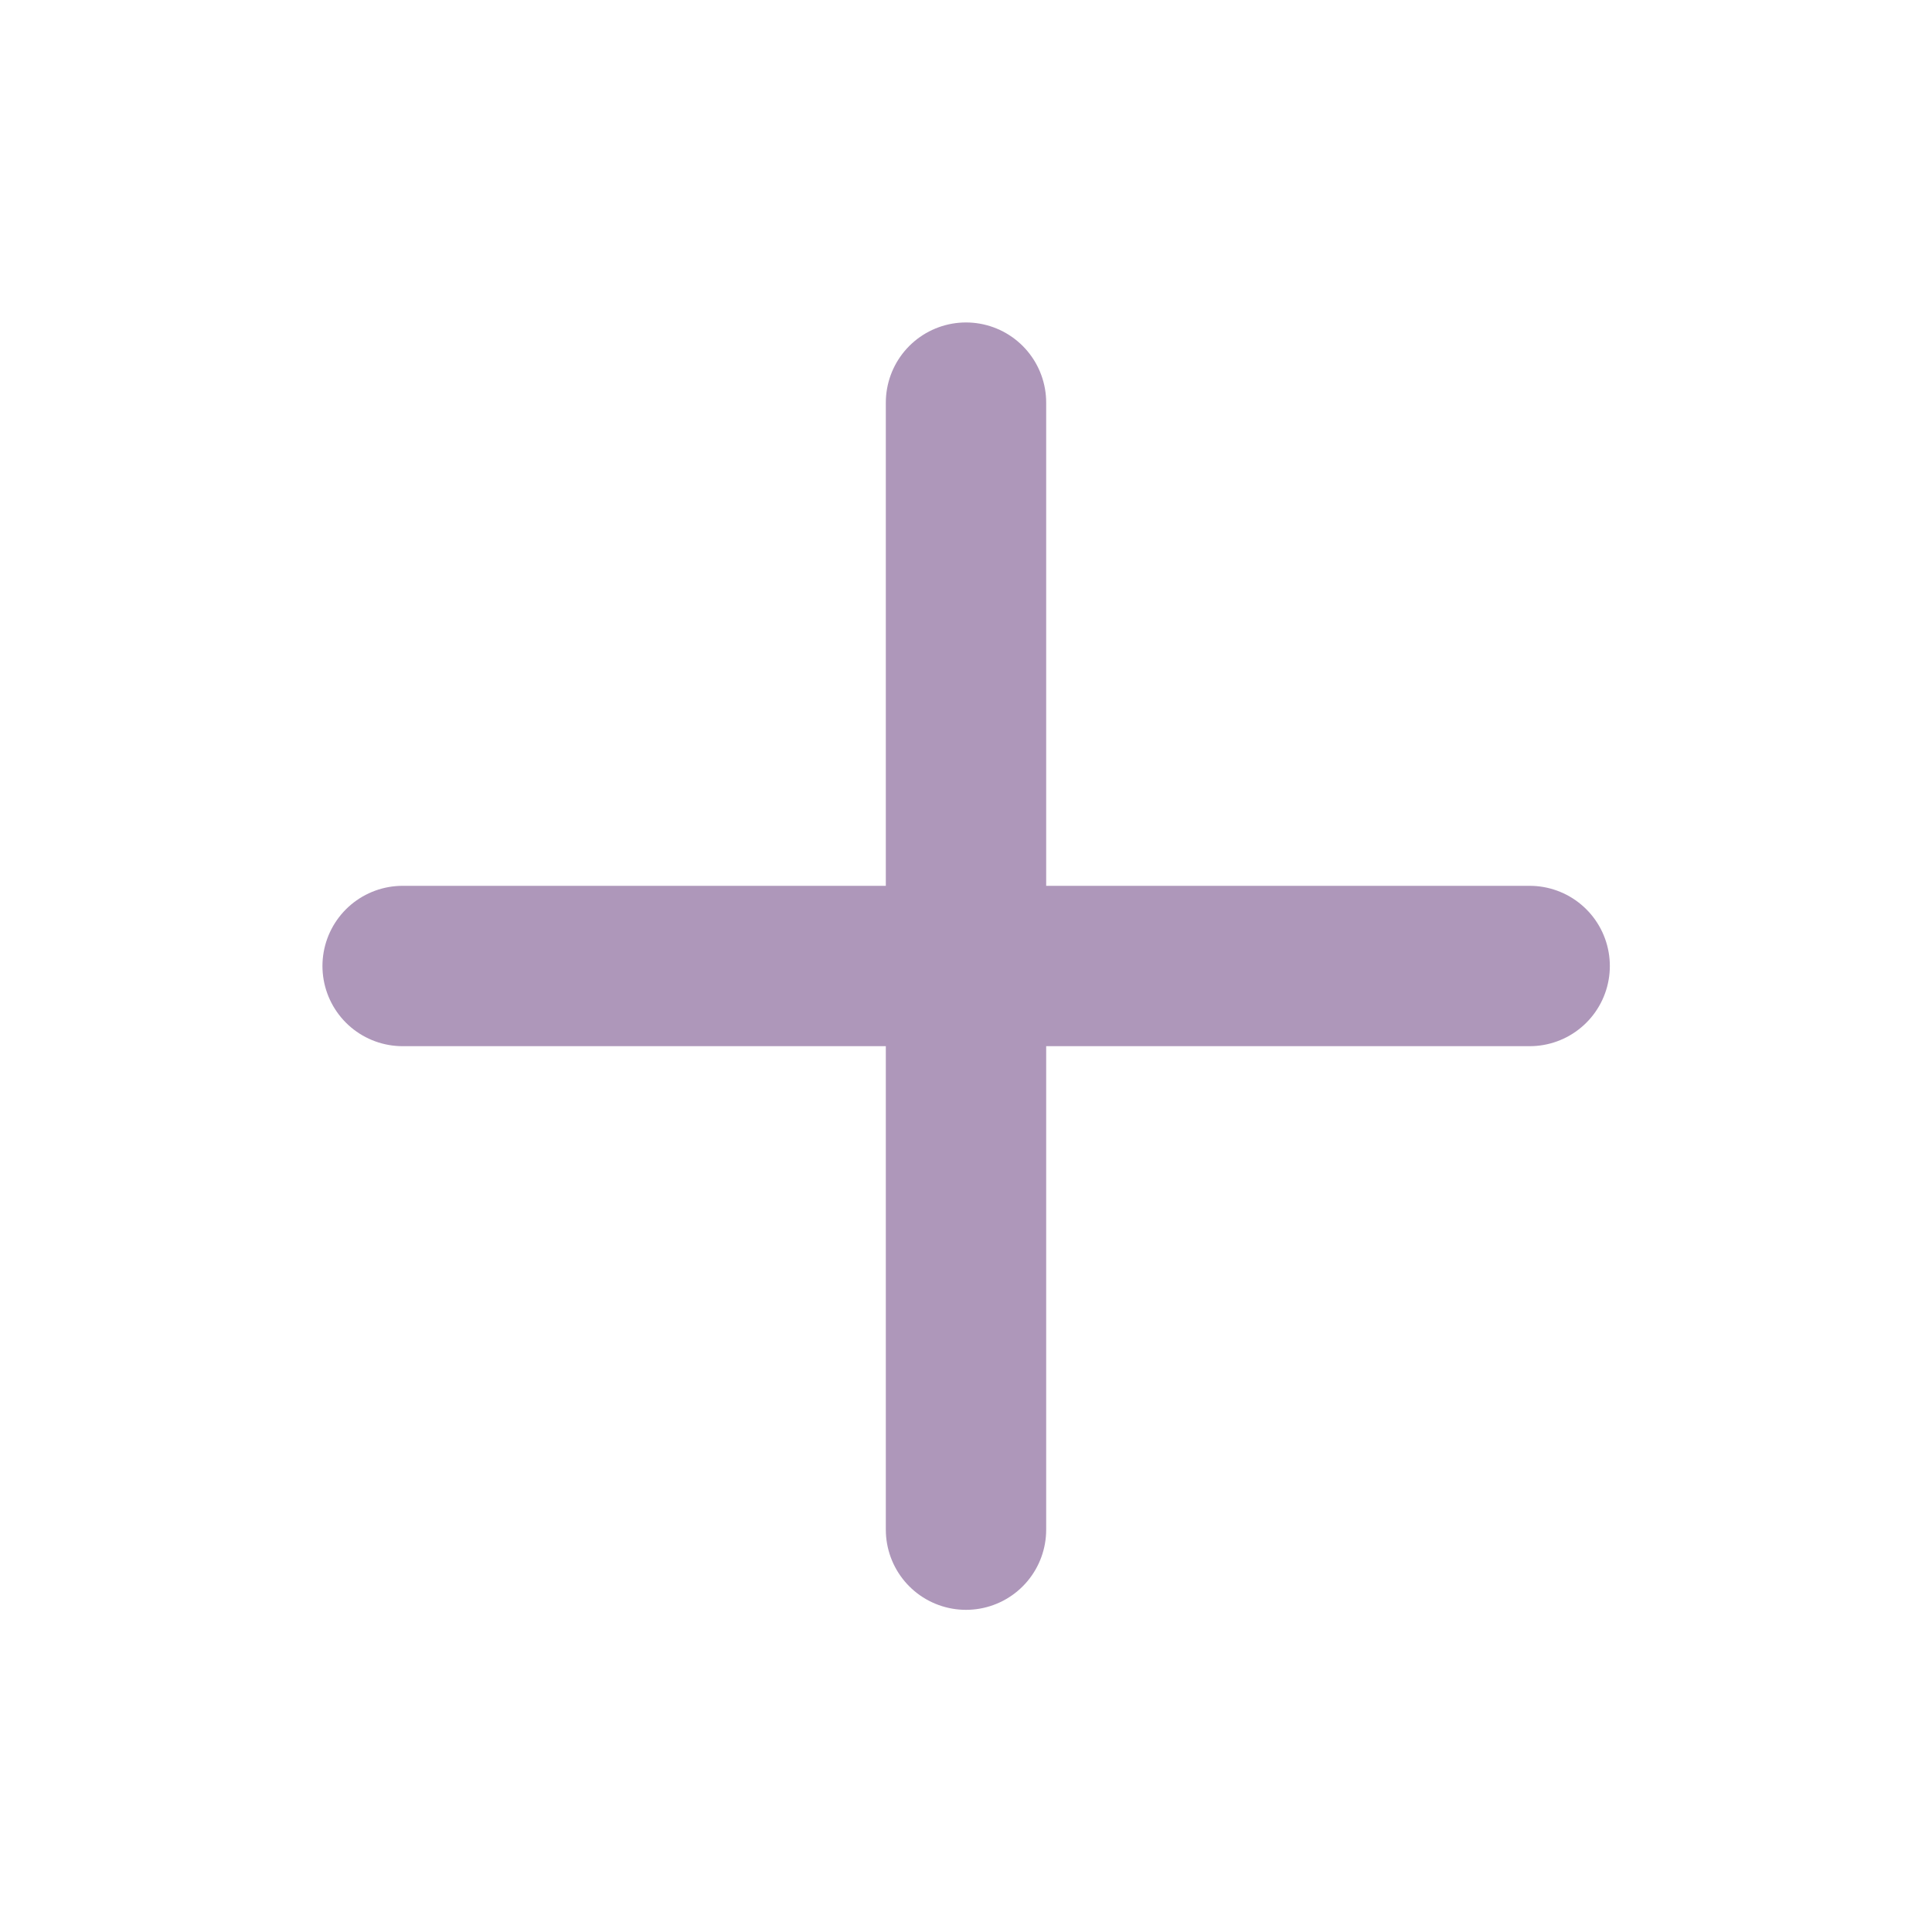 <?xml version="1.0" encoding="UTF-8"?> <svg xmlns="http://www.w3.org/2000/svg" width="20" height="20" viewBox="0 0 20 20" fill="none"><path d="M10 4.168V15.835" stroke="#AE97BA" stroke-width="1.66" stroke-linecap="round" stroke-linejoin="round"></path><path d="M4.168 10H15.835" stroke="#AE97BA" stroke-width="1.66" stroke-linecap="round" stroke-linejoin="round"></path></svg> 